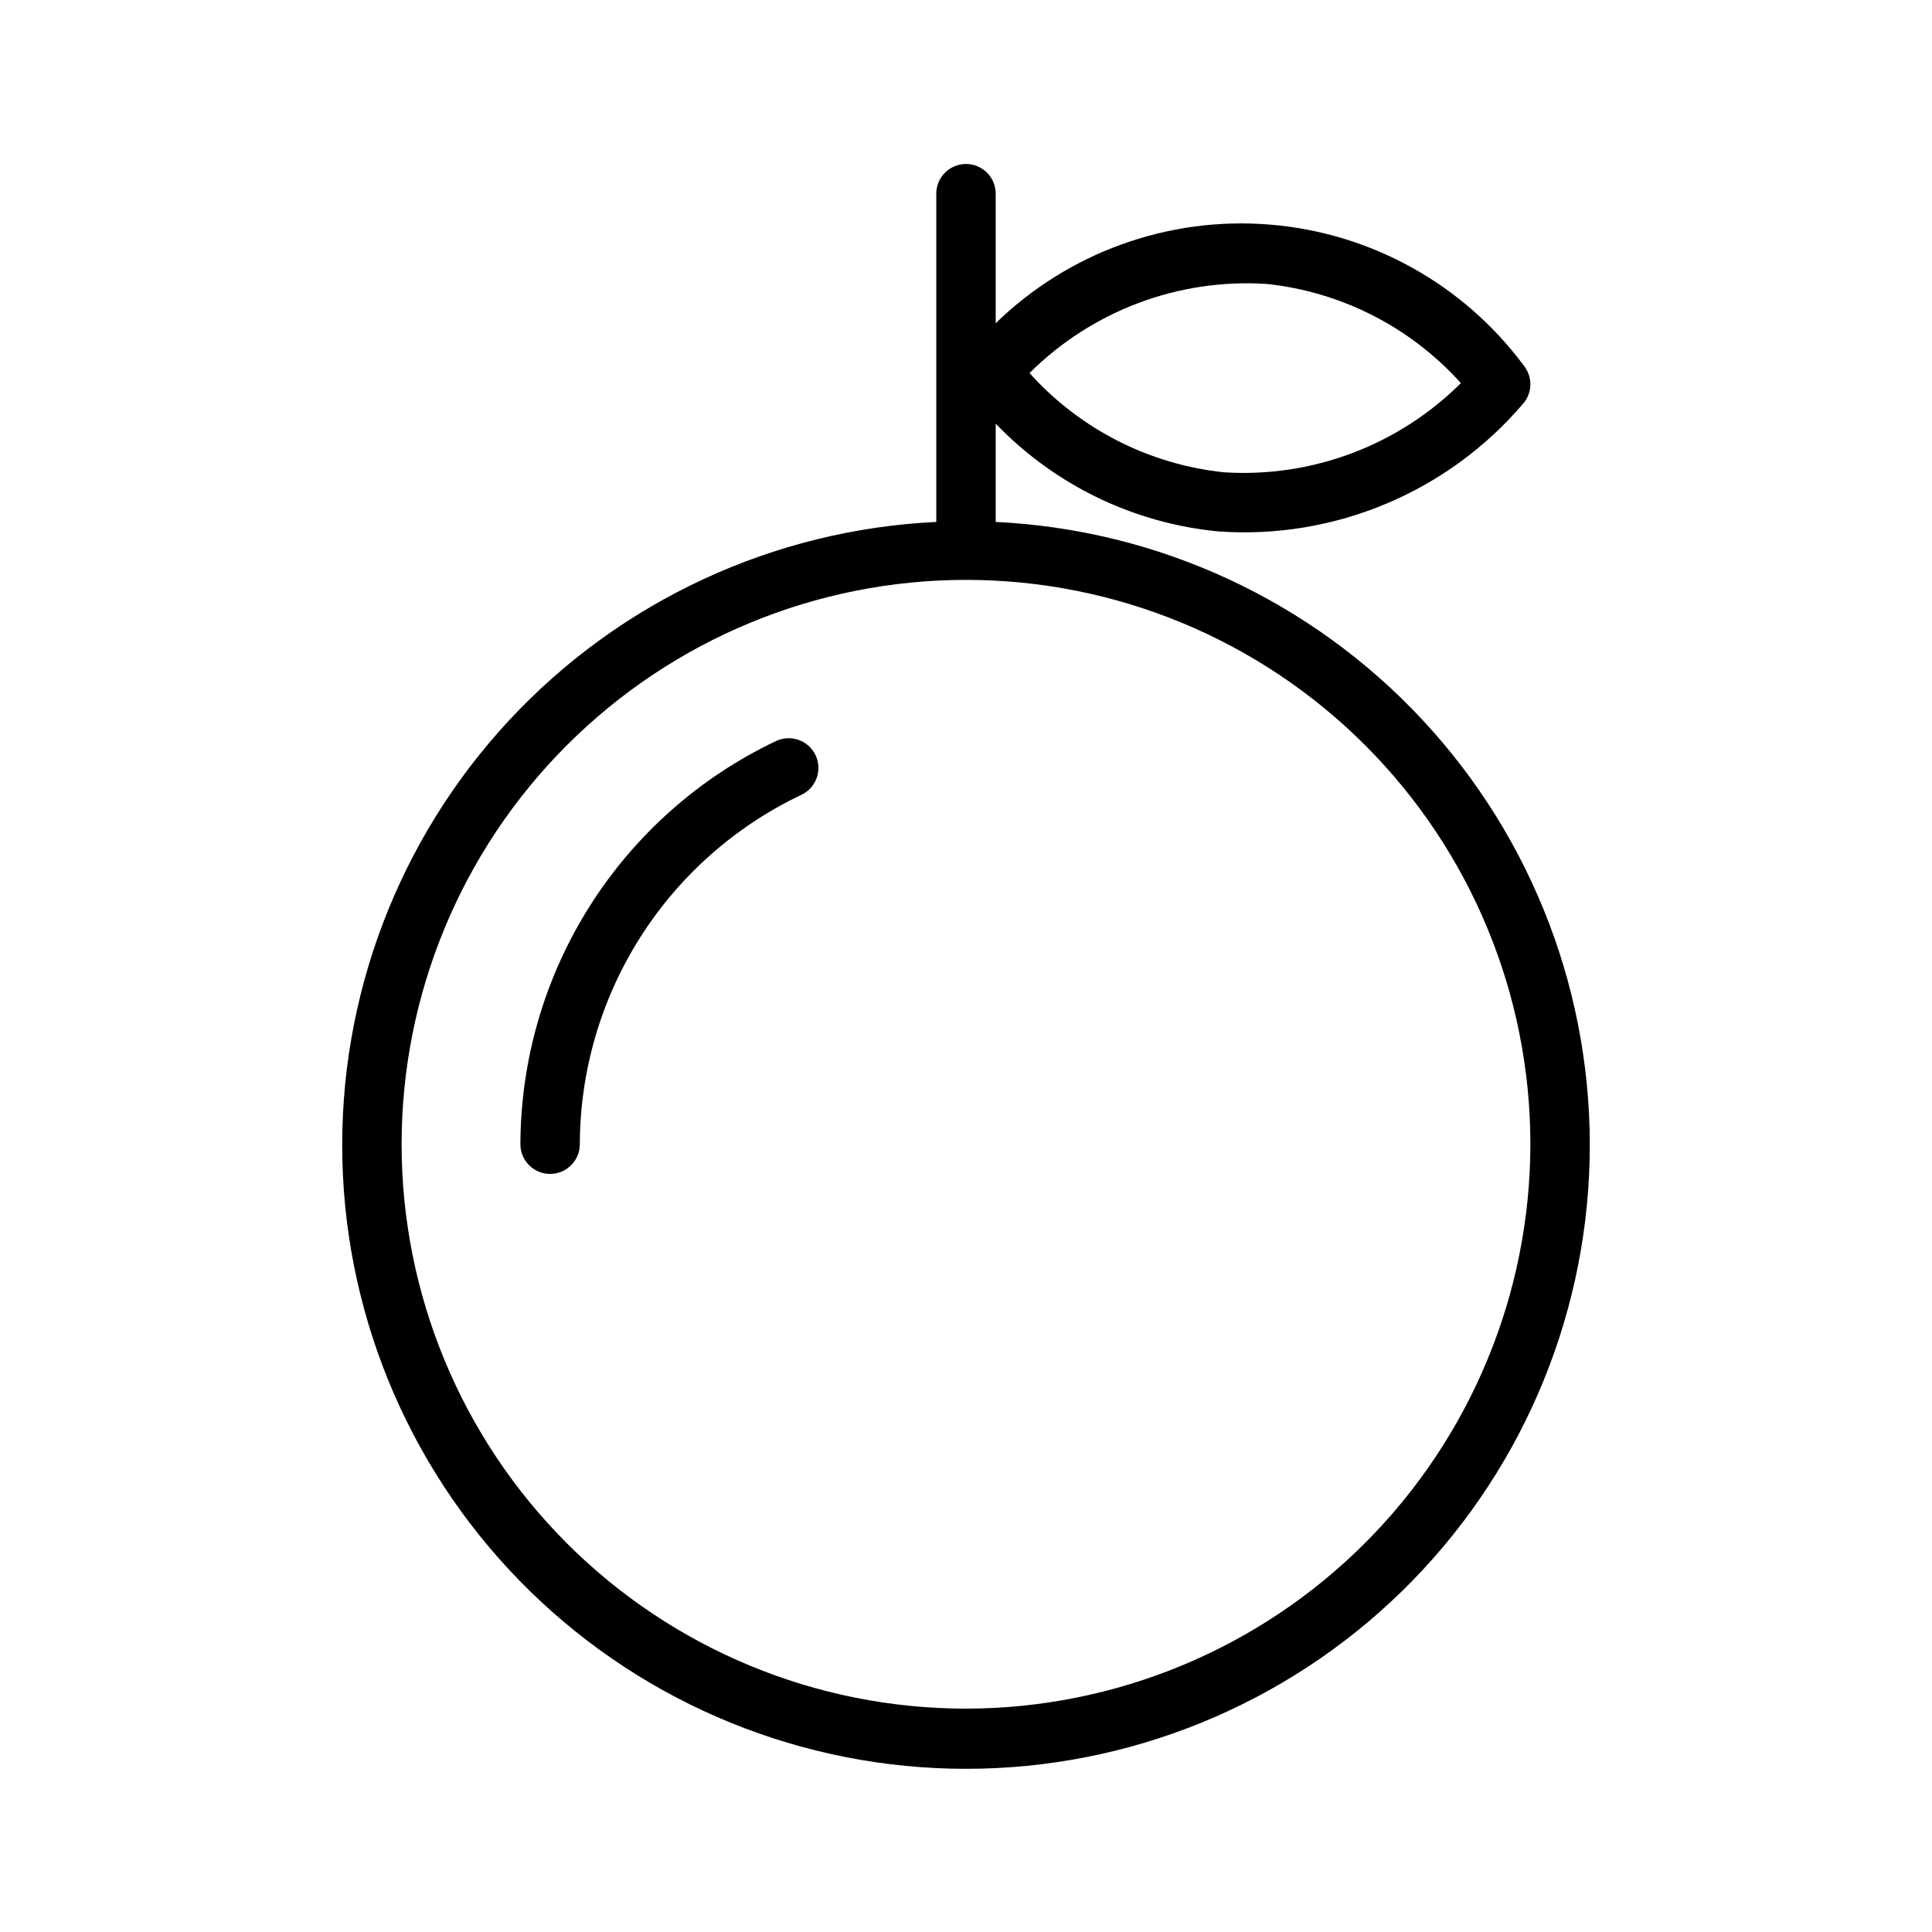 <?xml version="1.0" encoding="UTF-8"?>
<!-- Uploaded to: ICON Repo, www.iconrepo.com, Generator: ICON Repo Mixer Tools -->
<svg fill="#000000" width="800px" height="800px" version="1.1" viewBox="144 144 512 512" xmlns="http://www.w3.org/2000/svg">
 <g>
  <path d="m407.87 282.32v-26.051c15.652 16.309 36.641 26.449 59.148 28.574 30.781 2.133 60.746-10.484 80.734-33.996 2.34-2.816 2.422-6.879 0.199-9.793-16.008-21.668-40.602-35.355-67.453-37.539-26.848-2.184-53.332 7.352-72.629 26.148v-34.336c0-4.348-3.523-7.871-7.871-7.871s-7.875 3.523-7.875 7.871v86.992c-43.113 2.055-83.711 20.891-113.12 52.48s-45.301 73.434-44.27 116.58c1.027 43.148 18.891 84.188 49.77 114.34 30.883 30.156 72.332 47.035 115.5 47.035 43.16 0 84.609-16.879 115.49-47.035 30.879-30.152 48.742-71.191 49.773-114.34 1.027-43.148-14.863-84.992-44.273-116.58-29.41-31.59-70.008-50.426-113.12-52.48zm71.727-63.082h-0.004c19.852 2.078 38.219 11.445 51.555 26.293-16.566 16.504-39.41 25.109-62.746 23.637-19.855-2.078-38.23-11.453-51.57-26.305 16.574-16.5 39.426-25.102 62.762-23.625zm-79.598 377.57c-39.668 0-77.711-15.758-105.76-43.809-28.051-28.051-43.809-66.094-43.809-105.76s15.758-77.711 43.809-105.76c28.051-28.047 66.094-43.805 105.76-43.805s77.711 15.758 105.76 43.805c28.051 28.051 43.809 66.094 43.809 105.76-0.043 39.656-15.816 77.672-43.855 105.71-28.043 28.039-66.059 43.812-105.71 43.859z"/>
  <path d="m349.64 340.39c-20.215 9.605-37.305 24.734-49.289 43.641s-18.375 40.816-18.438 63.199c0 4.348 3.523 7.871 7.871 7.871 4.348 0 7.875-3.523 7.875-7.871 0.055-19.402 5.598-38.395 15.988-54.781s25.207-29.5 42.734-37.82c3.934-1.859 5.613-6.555 3.754-10.488-1.859-3.93-6.555-5.609-10.488-3.75z"/>
 </g>
</svg>
